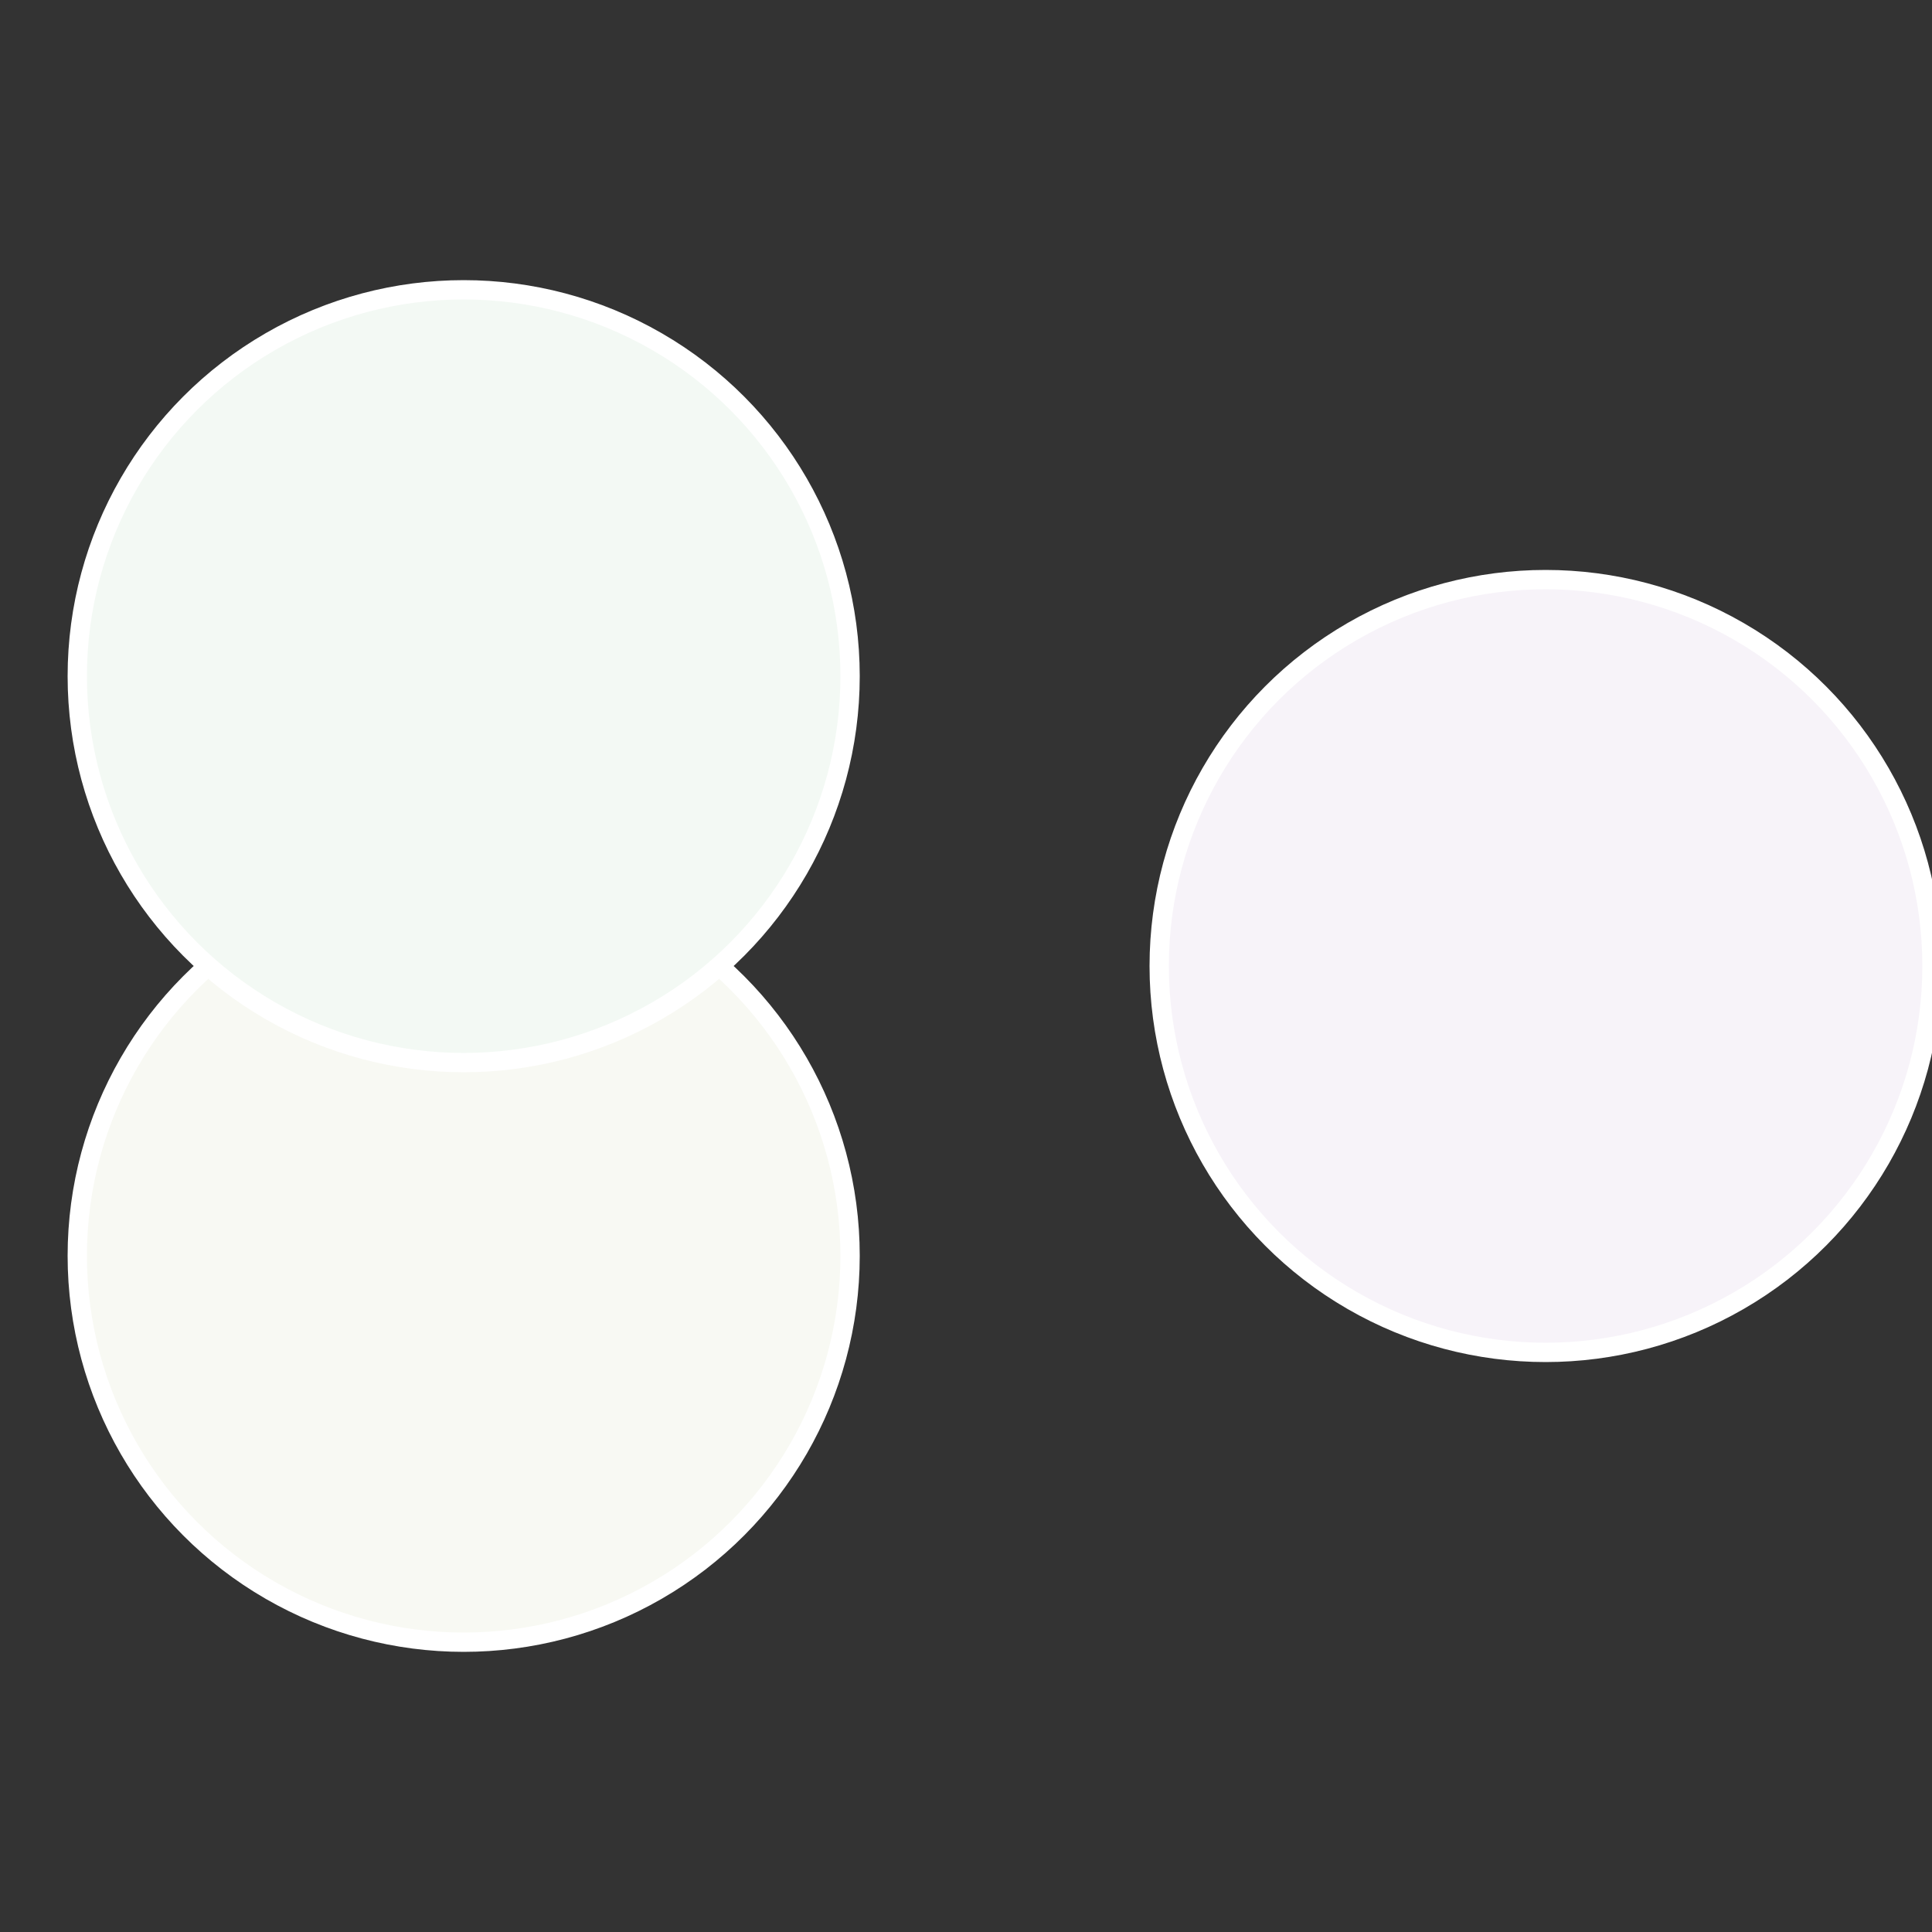 <?xml version="1.0" standalone="no"?>
<svg width="500" height="500" viewBox="-1 -1 2 2" xmlns="http://www.w3.org/2000/svg">
 
                <rect x="-1" y="-1" width="2" height="2" fill="#333333" stroke="none"/>
 
                <circle cx="0.6" cy="0" r="0.4" fill="#f7f3f9" stroke="#fff" stroke-width="1%" />
             
                <circle cx="-0.52" cy="0.3" r="0.4" fill="#f8f9f3" stroke="#fff" stroke-width="1%" />
             
                <circle cx="-0.52" cy="-0.3" r="0.4" fill="#f3f9f4" stroke="#fff" stroke-width="1%" />
            </svg>
